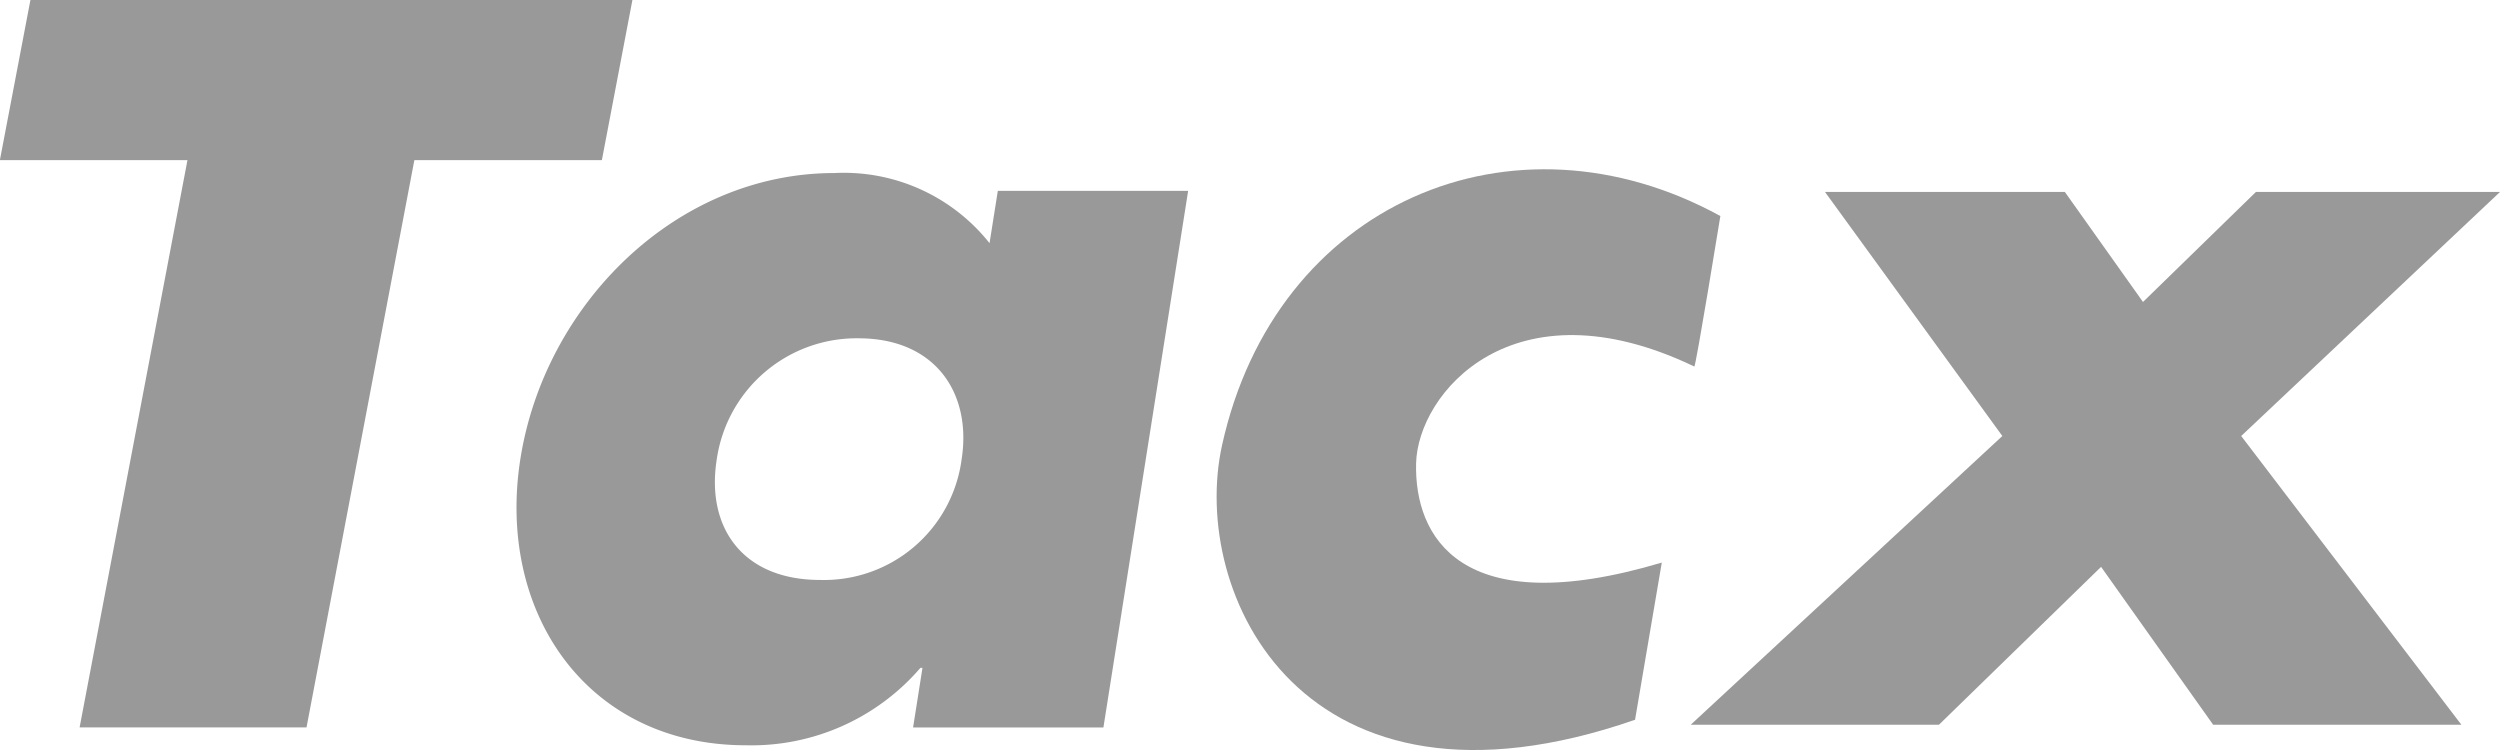 <svg xmlns="http://www.w3.org/2000/svg" width="106.393" height="31.918" viewBox="0 0 106.393 31.918">
  <g id="Group_407" data-name="Group 407" transform="translate(-536.127 -5676.445)">
    <path id="Path_239" data-name="Path 239" d="M632.134,5684.612l-4.807,4.684L624,5684.612H613.792L621.341,5695l-13.262,12.288h10.564l6.9-6.719,4.77,6.719h10.564L631.506,5695l11.014-10.386Z" fill="#999"/>
    <path id="Path_240" data-name="Path 240" d="M537.422,5676.445l-1.3,6.815h7.983l-4.59,24.14h9.657l4.589-24.14h7.98l1.3-6.815Z" fill="#999"/>
    <path id="Path_241" data-name="Path 241" d="M609.34,5685.638c-8.824-4.837-18.927-.57-21.205,9.75-1.4,6.319,3.415,16.6,17.575,11.689l1.138-6.69c-8.607,2.563-10.529-1.139-10.456-4.217.066-2.991,4.124-7.828,11.839-4.127.064.03,1.109-6.4,1.109-6.4" fill="#999"/>
    <path id="Path_242" data-name="Path 242" d="M572.657,5690.842c3.3,0,4.835,2.36,4.392,5.164a5.907,5.907,0,0,1-6.021,5.12c-3.293,0-4.854-2.226-4.4-5.12a6.013,6.013,0,0,1,6.025-5.164m14.038-6.274h-8.1l-.352,2.225a7.915,7.915,0,0,0-6.6-2.984c-6.766,0-12.328,5.61-13.364,12.153s2.831,12.2,9.6,12.2a9.483,9.483,0,0,0,7.422-3.294h.088l-.4,2.537h8.1Z" fill="#999"/>
  </g>
</svg>

